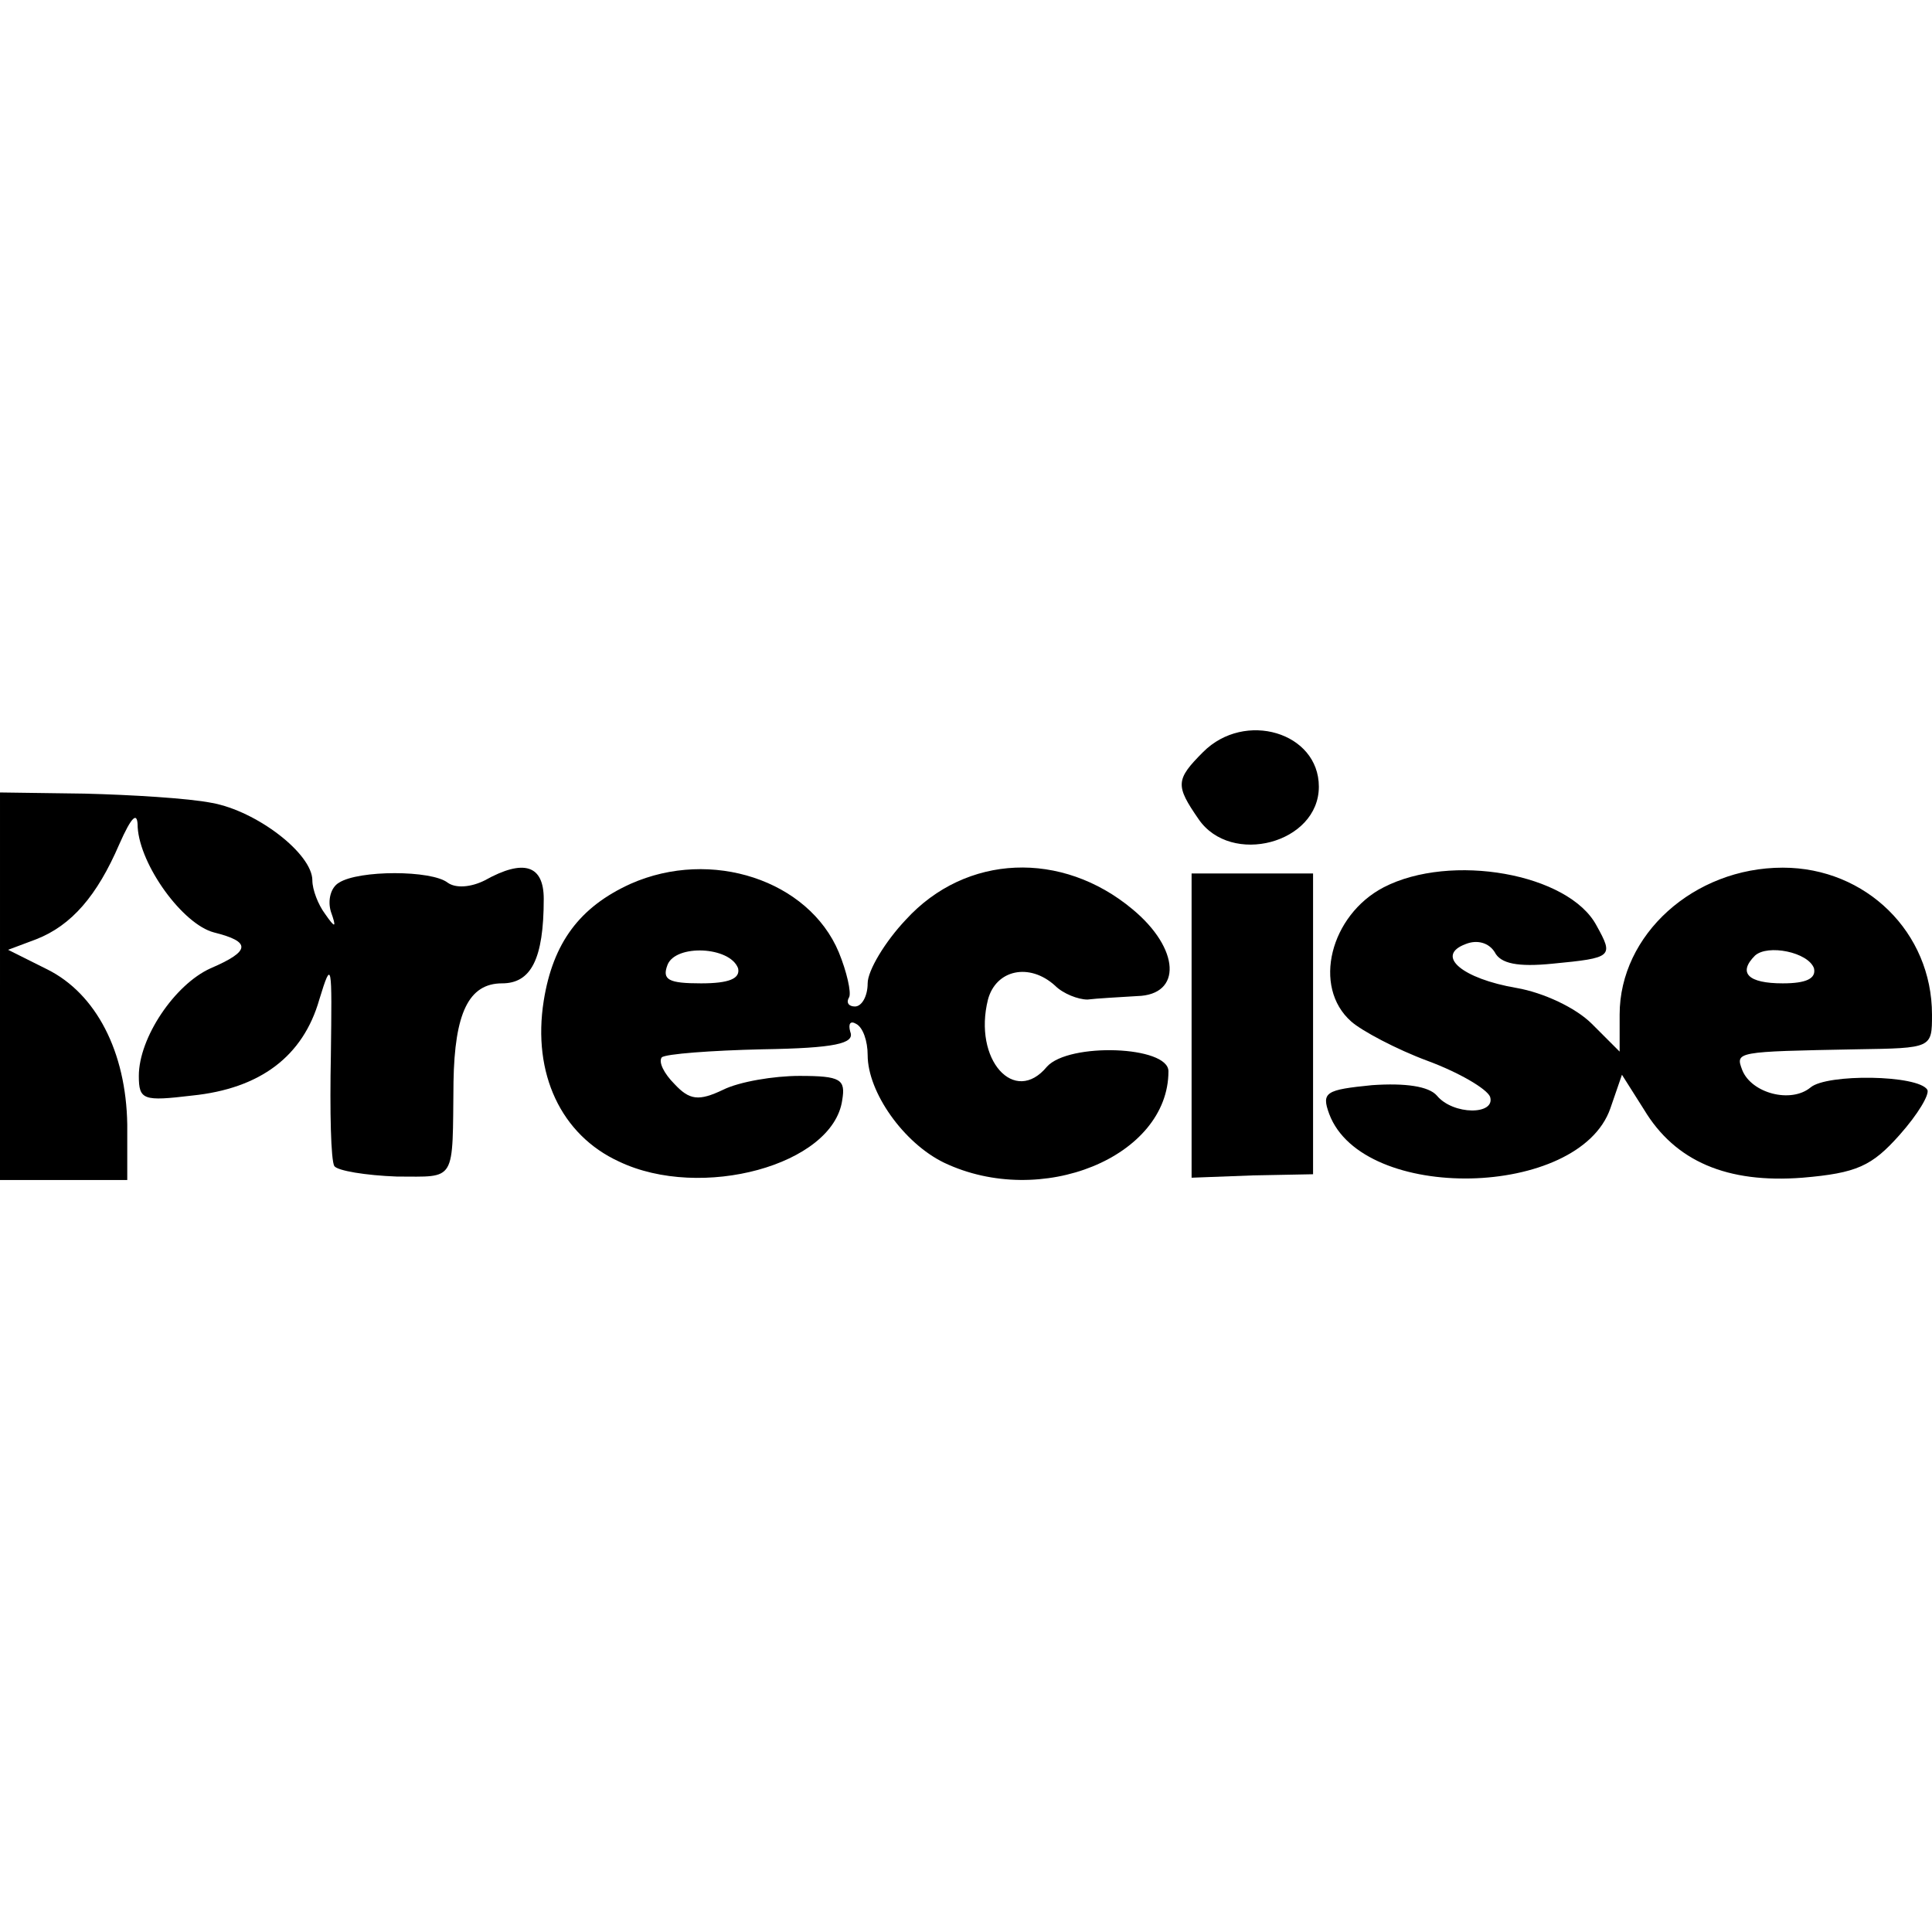 <?xml version="1.0" standalone="no"?>
<!DOCTYPE svg PUBLIC "-//W3C//DTD SVG 20010904//EN"
 "http://www.w3.org/TR/2001/REC-SVG-20010904/DTD/svg10.dtd">
<svg version="1.0" xmlns="http://www.w3.org/2000/svg"
 width="167pt" height="167pt" viewBox="0 0 167 167"
 preserveAspectRatio="xMidYMid meet">
<g transform="translate(0,167) scale(0.1,-0.1)"
fill="#000000" stroke="none">
<path d="M1040 1020 c-24 -24 -24 -29 -4 -58 28 -41 104 -21 104 28 0 47 -64
66 -100 30z"/>
<path d="M0 818 l0 -168 55 0 55 0 0 48 c-1 63 -27 113 -69 134 l-34 17 24 9
c31 12 53 38 72 82 11 25 16 29 16 15 2 -33 39 -84 66 -91 32 -8 32 -16 -3
-31 -31 -14 -62 -60 -62 -93 0 -21 4 -22 46 -17 59 6 96 34 110 83 11 36 11
31 10 -48 -1 -49 0 -91 3 -96 3 -4 27 -8 54 -9 52 0 48 -6 49 82 1 59 13 85
42 85 25 0 36 21 36 73 0 29 -17 35 -51 16 -12 -6 -25 -7 -32 -2 -14 11 -77
11 -94 0 -7 -4 -10 -15 -7 -25 5 -14 4 -15 -5 -2 -6 8 -11 21 -11 29 0 23 -48
60 -87 67 -20 4 -70 7 -110 8 l-73 1 0 -167z"/>
<path d="M545 906 c-44 -20 -67 -51 -75 -101 -10 -63 15 -116 65 -139 71 -34
185 -3 193 53 3 18 -1 21 -37 21 -22 0 -52 -5 -66 -12 -21 -10 -29 -9 -42 5
-9 9 -14 19 -11 23 3 3 43 6 87 7 63 1 80 5 76 15 -2 7 0 10 5 7 6 -3 10 -15
10 -27 0 -32 31 -76 66 -93 84 -40 194 5 194 79 0 22 -86 25 -105 4 -28 -34
-64 6 -51 58 7 26 36 32 58 12 7 -7 20 -12 28 -12 8 1 27 2 43 3 39 1 37 41
-4 75 -61 51 -144 48 -196 -9 -18 -19 -33 -44 -33 -55 0 -11 -5 -20 -11 -20
-5 0 -8 3 -5 8 2 4 -2 22 -9 39 -26 62 -110 90 -180 59z m93 -73 c2 -9 -8 -13
-32 -13 -28 0 -34 3 -29 16 7 18 54 16 61 -3z"/>
<path d="M1030 784 l0 -132 53 2 52 1 0 130 0 130 -53 0 -52 0 0 -131z"/>
<path d="M1196 903 c-46 -24 -62 -86 -28 -116 9 -8 39 -24 66 -34 27 -10 51
-24 54 -31 5 -16 -32 -16 -46 1 -7 8 -27 11 -56 9 -40 -4 -44 -6 -37 -25 29
-77 216 -73 243 5 l10 29 19 -30 c27 -45 72 -64 137 -59 47 4 60 10 84 37 16
18 26 35 24 39 -8 13 -87 14 -101 2 -17 -14 -51 -5 -59 15 -6 16 -6 16 99 18
65 1 65 1 65 30 0 71 -57 127 -129 127 -77 0 -141 -58 -141 -127 l0 -32 -24
24 c-14 14 -42 27 -65 31 -47 8 -71 28 -44 38 10 4 20 1 25 -7 5 -10 20 -13
50 -10 52 5 53 6 38 33 -24 45 -126 63 -184 33z m372 -70 c2 -9 -7 -13 -27
-13 -30 0 -39 9 -24 24 11 10 46 3 51 -11z"/>
</g>
</svg>

